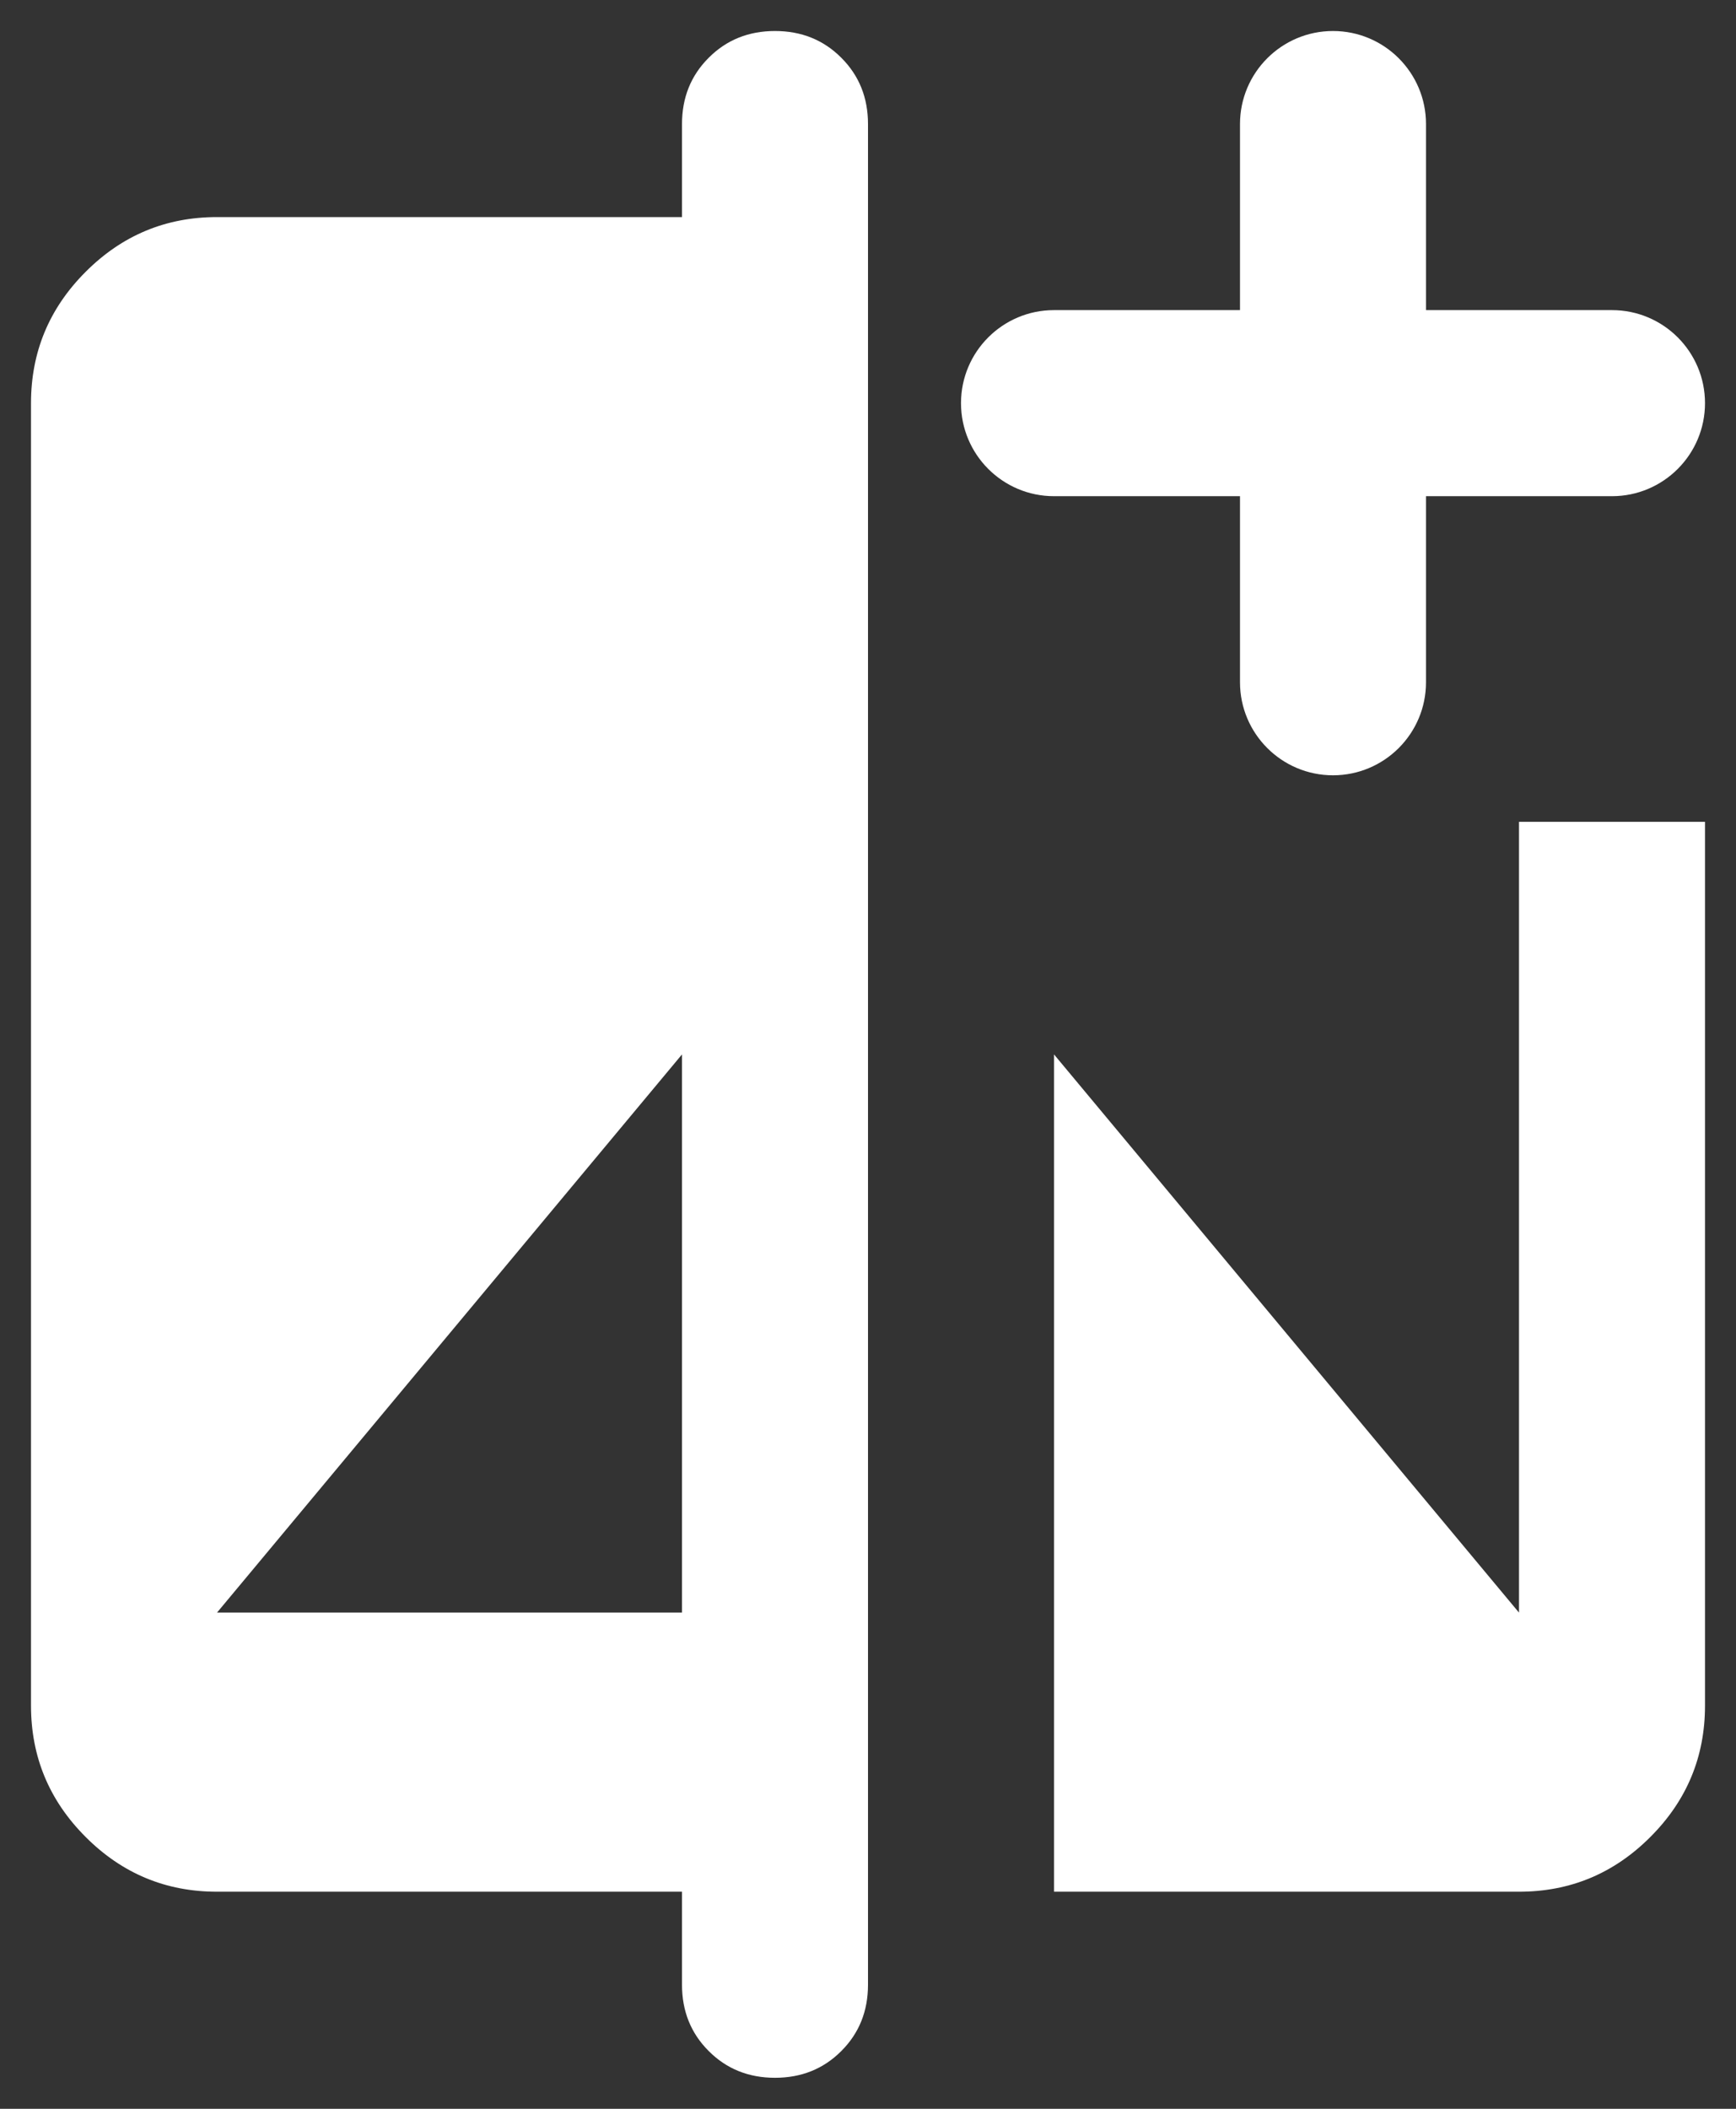 <svg width="28" height="34" viewBox="0 0 28 34" fill="none" xmlns="http://www.w3.org/2000/svg">
<rect x="0" y="0" width="28" height="34" fill="#333333" stroke="none"/>
<path fill-rule="evenodd" clip-rule="evenodd" d="M12.5 0.5C12.925 0.5 13.282 0.643 13.569 0.931C13.857 1.218 14 1.575 14 2V32C14 32.425 13.857 32.782 13.569 33.069C13.282 33.357 12.925 33.5 12.5 33.5C12.075 33.5 11.718 33.357 11.431 33.069C11.143 32.782 11 32.425 11 32V30.5H3.5C2.675 30.5 1.969 30.206 1.382 29.618C0.794 29.031 0.5 28.325 0.5 27.5V6.5C0.5 5.675 0.794 4.969 1.382 4.382C1.969 3.794 2.675 3.5 3.5 3.5H11V2C11 1.575 11.143 1.218 11.431 0.931C11.718 0.643 12.075 0.5 12.5 0.5ZM3.5 26H11V17L3.5 26Z" fill="white"/>
<path fill-rule="evenodd" clip-rule="evenodd" d="M26.618 29.618C27.206 29.031 27.5 28.325 27.5 27.5V13.25C26.75 13.25 24.5 13.25 24.5 13.25V26L17 17V30.5H24.5C25.325 30.5 26.031 30.206 26.618 29.618Z" fill="white"/>
<path d="M20 11V8H17C16.172 8 15.5 7.328 15.5 6.5C15.5 5.672 16.172 5 17 5H20V2C20 1.172 20.672 0.5 21.5 0.5C22.328 0.5 23 1.172 23 2V5H26C26.828 5 27.5 5.672 27.5 6.5C27.5 7.328 26.828 8 26 8H23V11C23 11.828 22.328 12.5 21.5 12.5C20.672 12.5 20 11.828 20 11Z" fill="white"/>
</svg>
